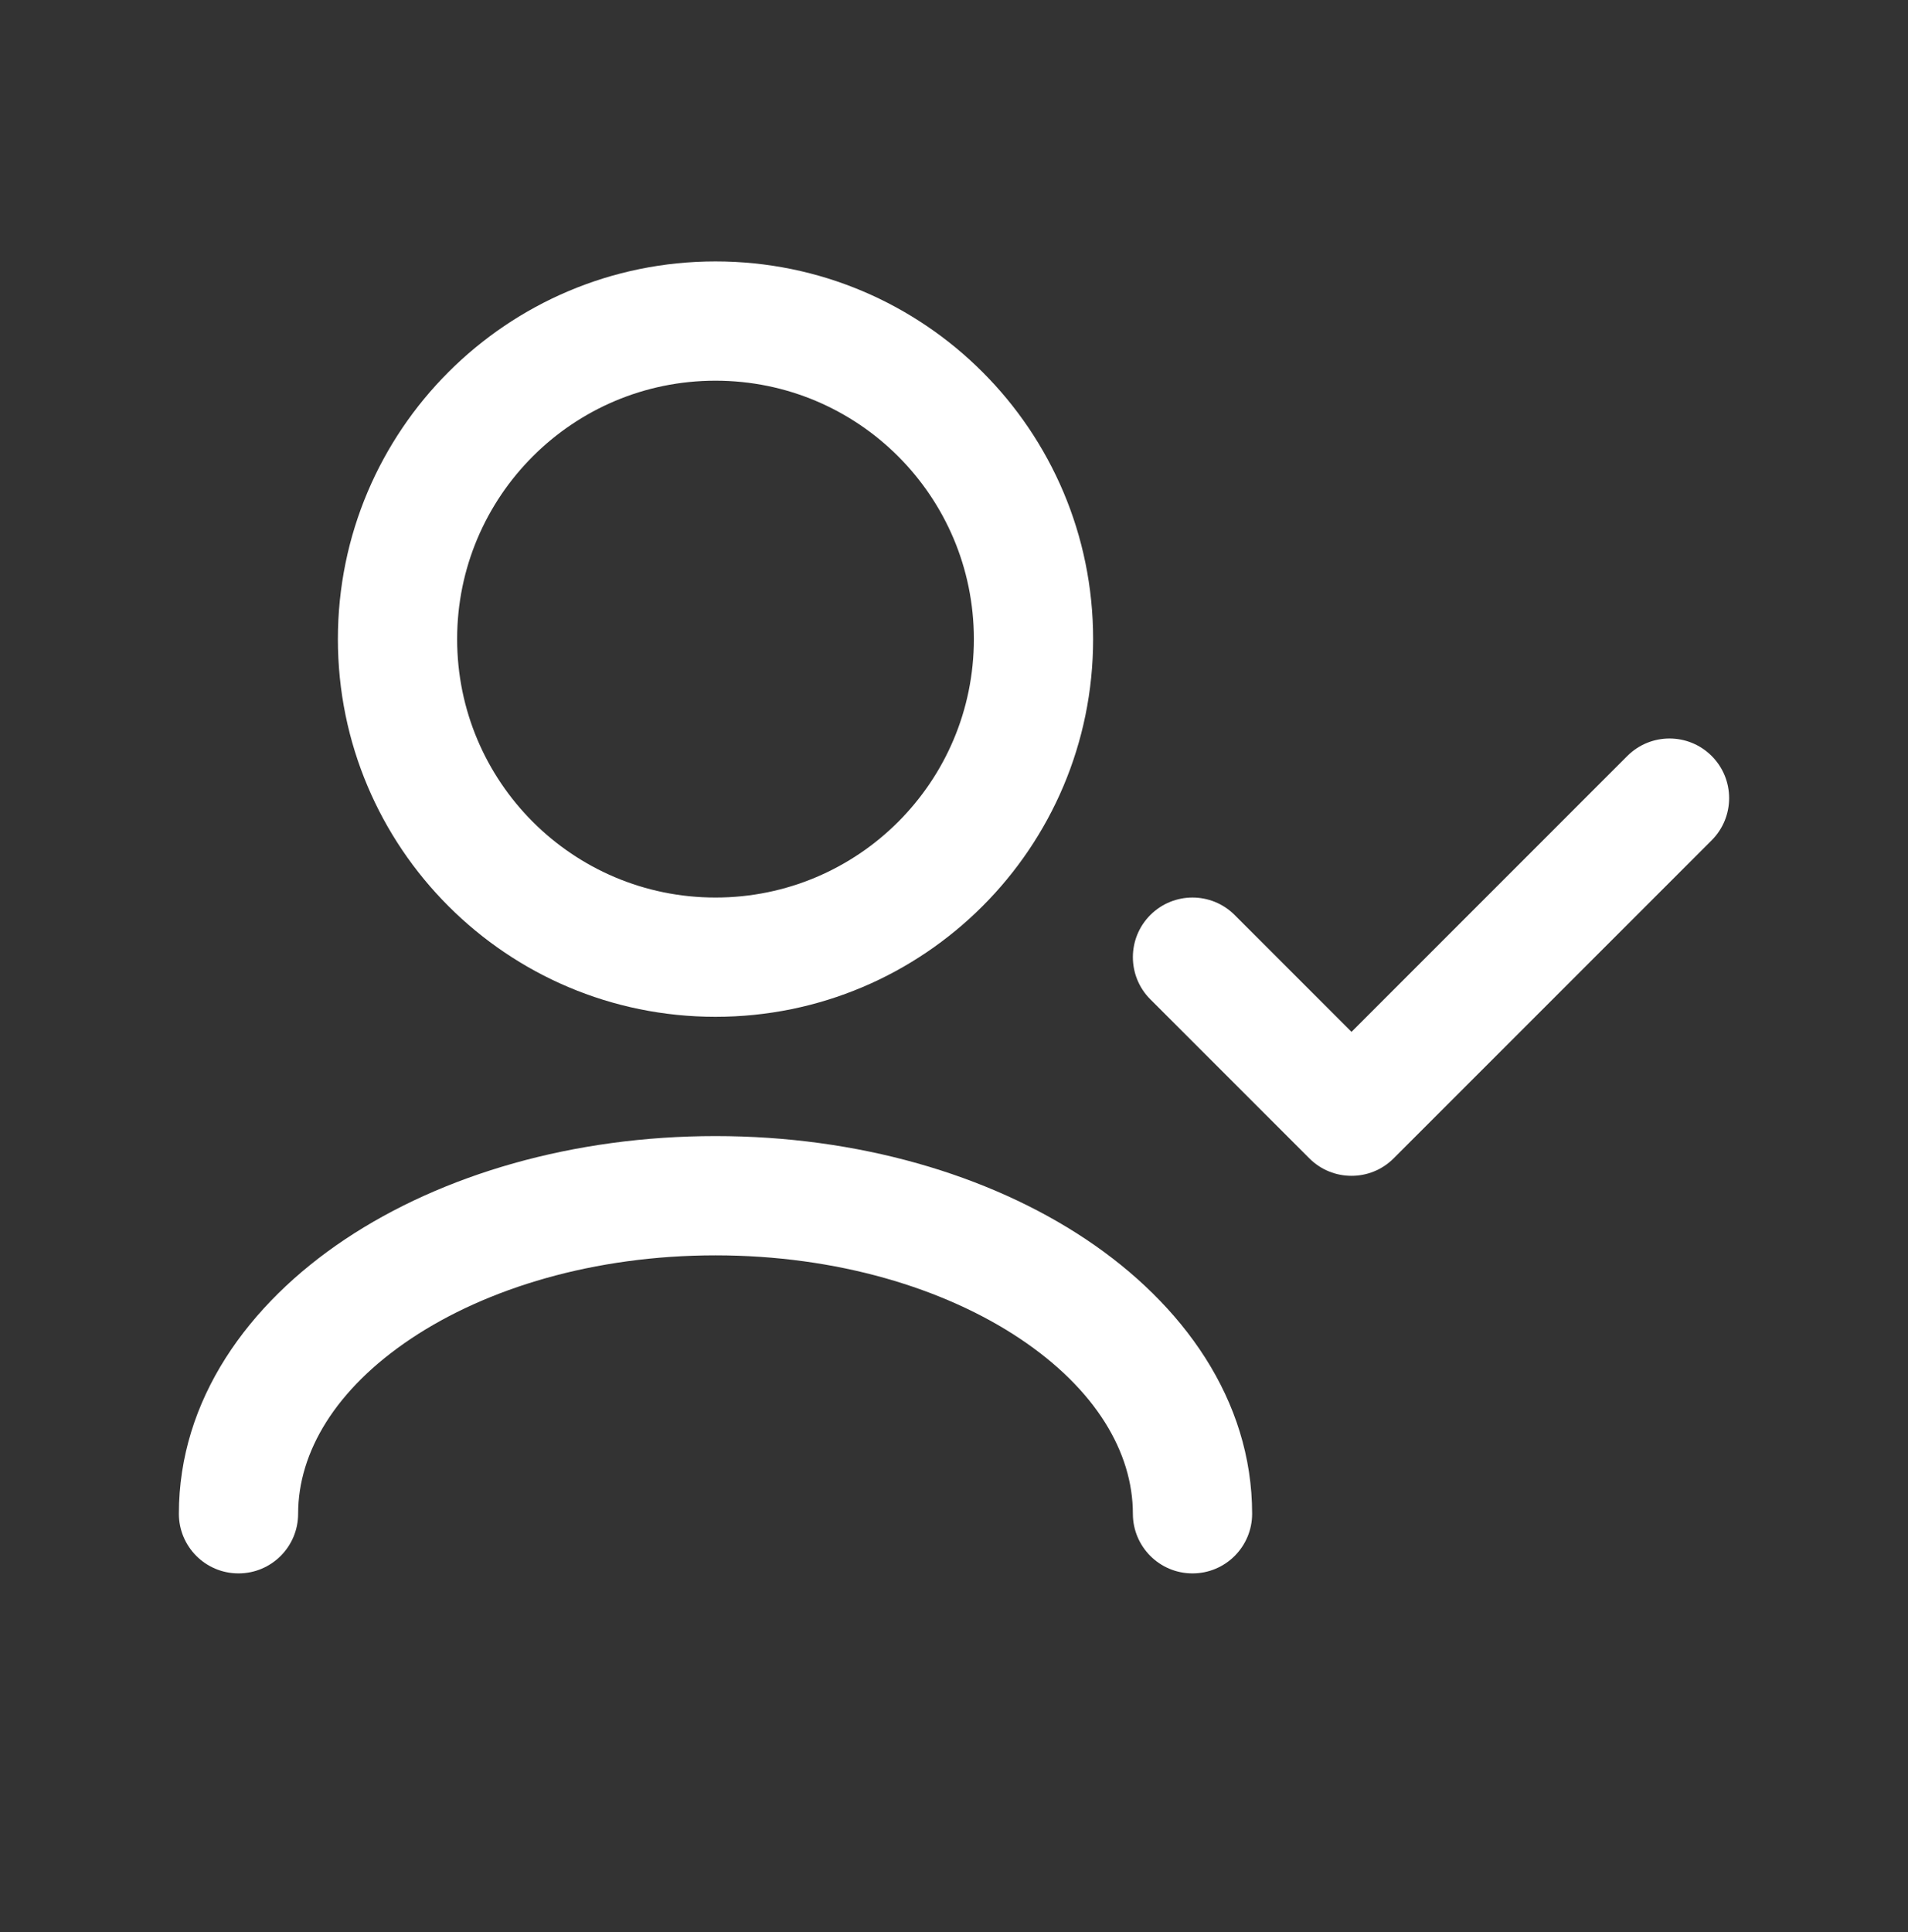 <svg xmlns="http://www.w3.org/2000/svg" width="80" height="81" viewBox="0 0 80 81" fill="none">
  <rect x="0" y="0" width="80" height="81" fill="#333333" stroke="none"/>
  <path
    fill-rule="evenodd"
    clip-rule="evenodd"
    d="M30 15.959C24.017 15.959 19.167 20.809 19.167 26.792C19.167 32.775 24.017 37.626 30 37.626C35.983 37.626 40.833 32.775 40.833 26.792C40.833 20.809 35.983 15.959 30 15.959ZM14.167 26.792C14.167 18.048 21.256 10.959 30 10.959C38.745 10.959 45.833 18.048 45.833 26.792C45.833 35.537 38.745 42.626 30 42.626C21.256 42.626 14.167 35.537 14.167 26.792ZM71.768 31.691C72.744 32.667 72.744 34.25 71.768 35.227L58.434 48.56C57.458 49.536 55.875 49.536 54.899 48.56L48.232 41.893C47.256 40.917 47.256 39.334 48.232 38.358C49.209 37.382 50.791 37.382 51.768 38.358L56.667 43.257L68.232 31.691C69.209 30.715 70.791 30.715 71.768 31.691ZM14.471 51.951C18.555 49.228 24.052 47.626 30 47.626C35.948 47.626 41.445 49.228 45.529 51.951C49.595 54.662 52.5 58.681 52.5 63.459C52.5 64.84 51.381 65.959 50 65.959C48.619 65.959 47.5 64.84 47.5 63.459C47.5 60.873 45.928 58.226 42.755 56.111C39.6 54.008 35.098 52.626 30 52.626C24.902 52.626 20.399 54.008 17.245 56.111C14.072 58.226 12.5 60.873 12.5 63.459C12.5 64.84 11.381 65.959 10 65.959C8.619 65.959 7.5 64.84 7.5 63.459C7.5 58.681 10.405 54.662 14.471 51.951Z"
    fill="white"
  />
</svg>

